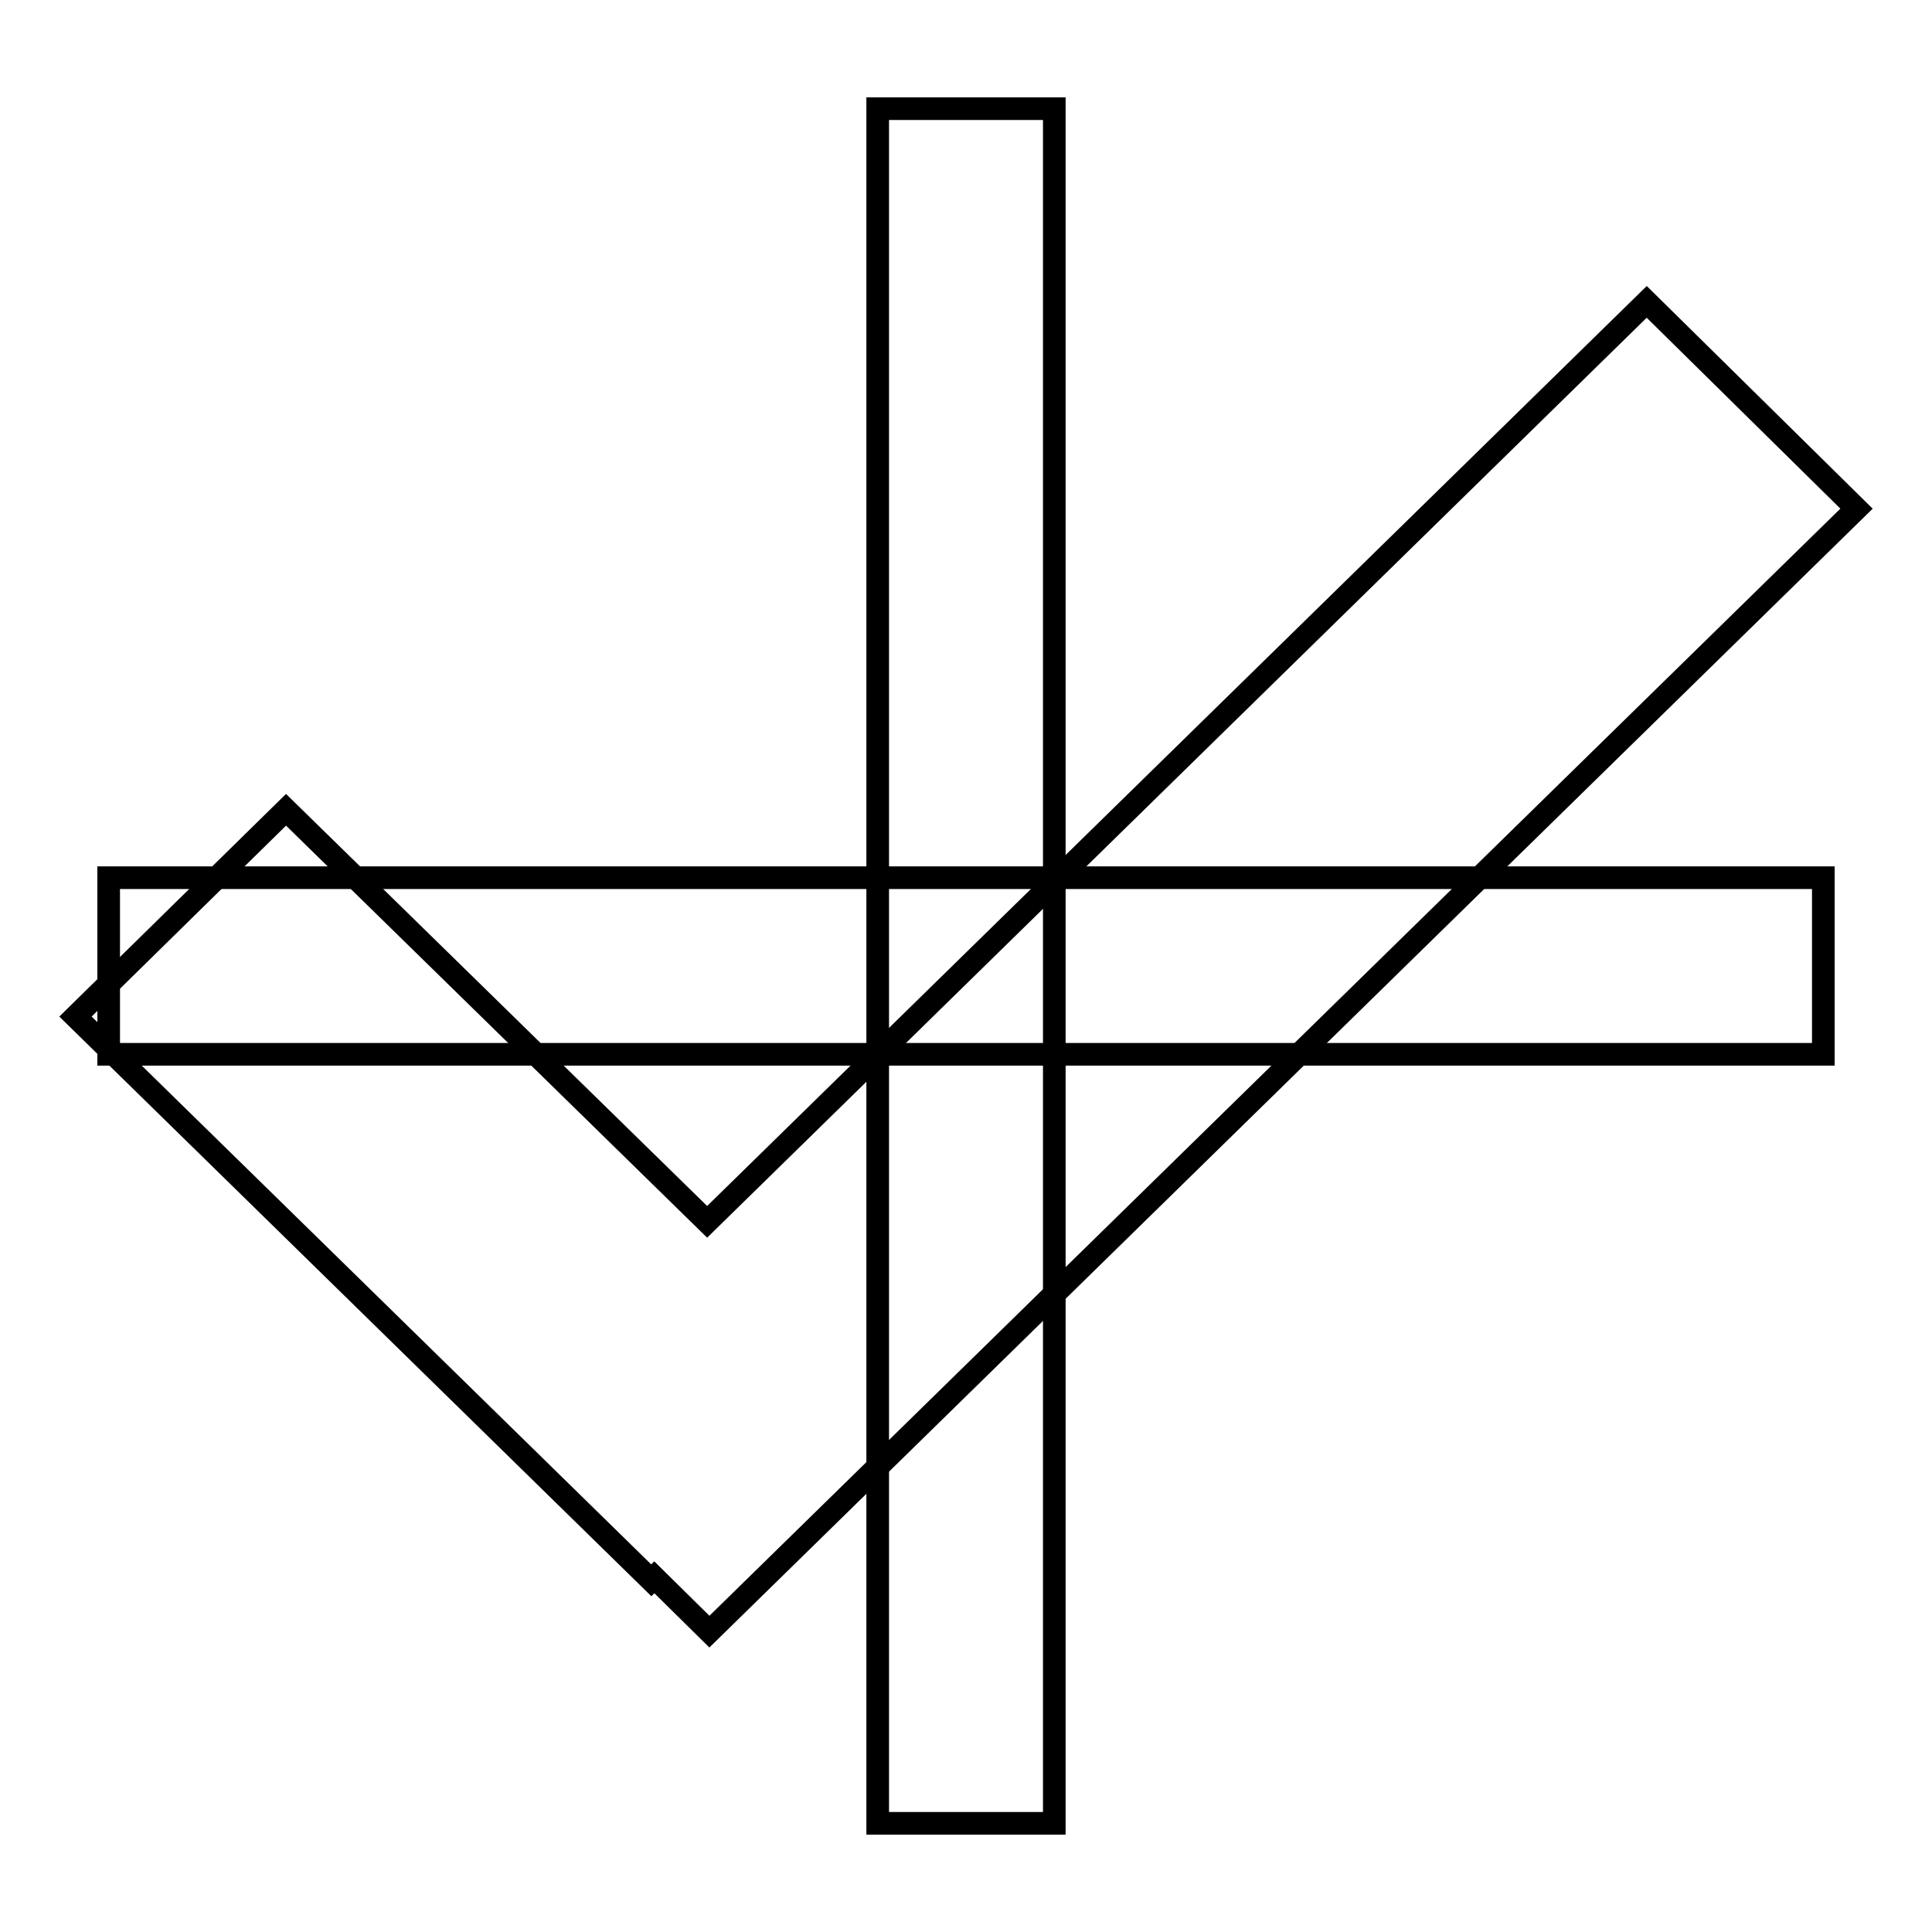 <?xml version="1.0" encoding="utf-8"?>
<!-- Svg Vector Icons : http://www.onlinewebfonts.com/icon -->
<!DOCTYPE svg PUBLIC "-//W3C//DTD SVG 1.1//EN" "http://www.w3.org/Graphics/SVG/1.1/DTD/svg11.dtd">
<svg version="1.1" xmlns="http://www.w3.org/2000/svg" xmlns:xlink="http://www.w3.org/1999/xlink" x="0px" y="0px" viewBox="0 0 256 256" enable-background="new 0 0 256 256" xml:space="preserve">
<g><g><path stroke-width="3" fill-opacity="0" stroke="#000000"  d="M246,67.4L218.2,40L93.7,161.9l-55.8-54.6L10,134.7l76.3,74.7l0.4-0.4l7.3,7.2L246,67.4z"/><path stroke-width="3" fill-opacity="0" stroke="#000000"  d="M14.4,116.3h227.2v23.4H14.4V116.3L14.4,116.3z"/><path stroke-width="3" fill-opacity="0" stroke="#000000"  d="M116.3,14.4h23.4v227.2h-23.4V14.4L116.3,14.4z"/></g></g>
</svg>